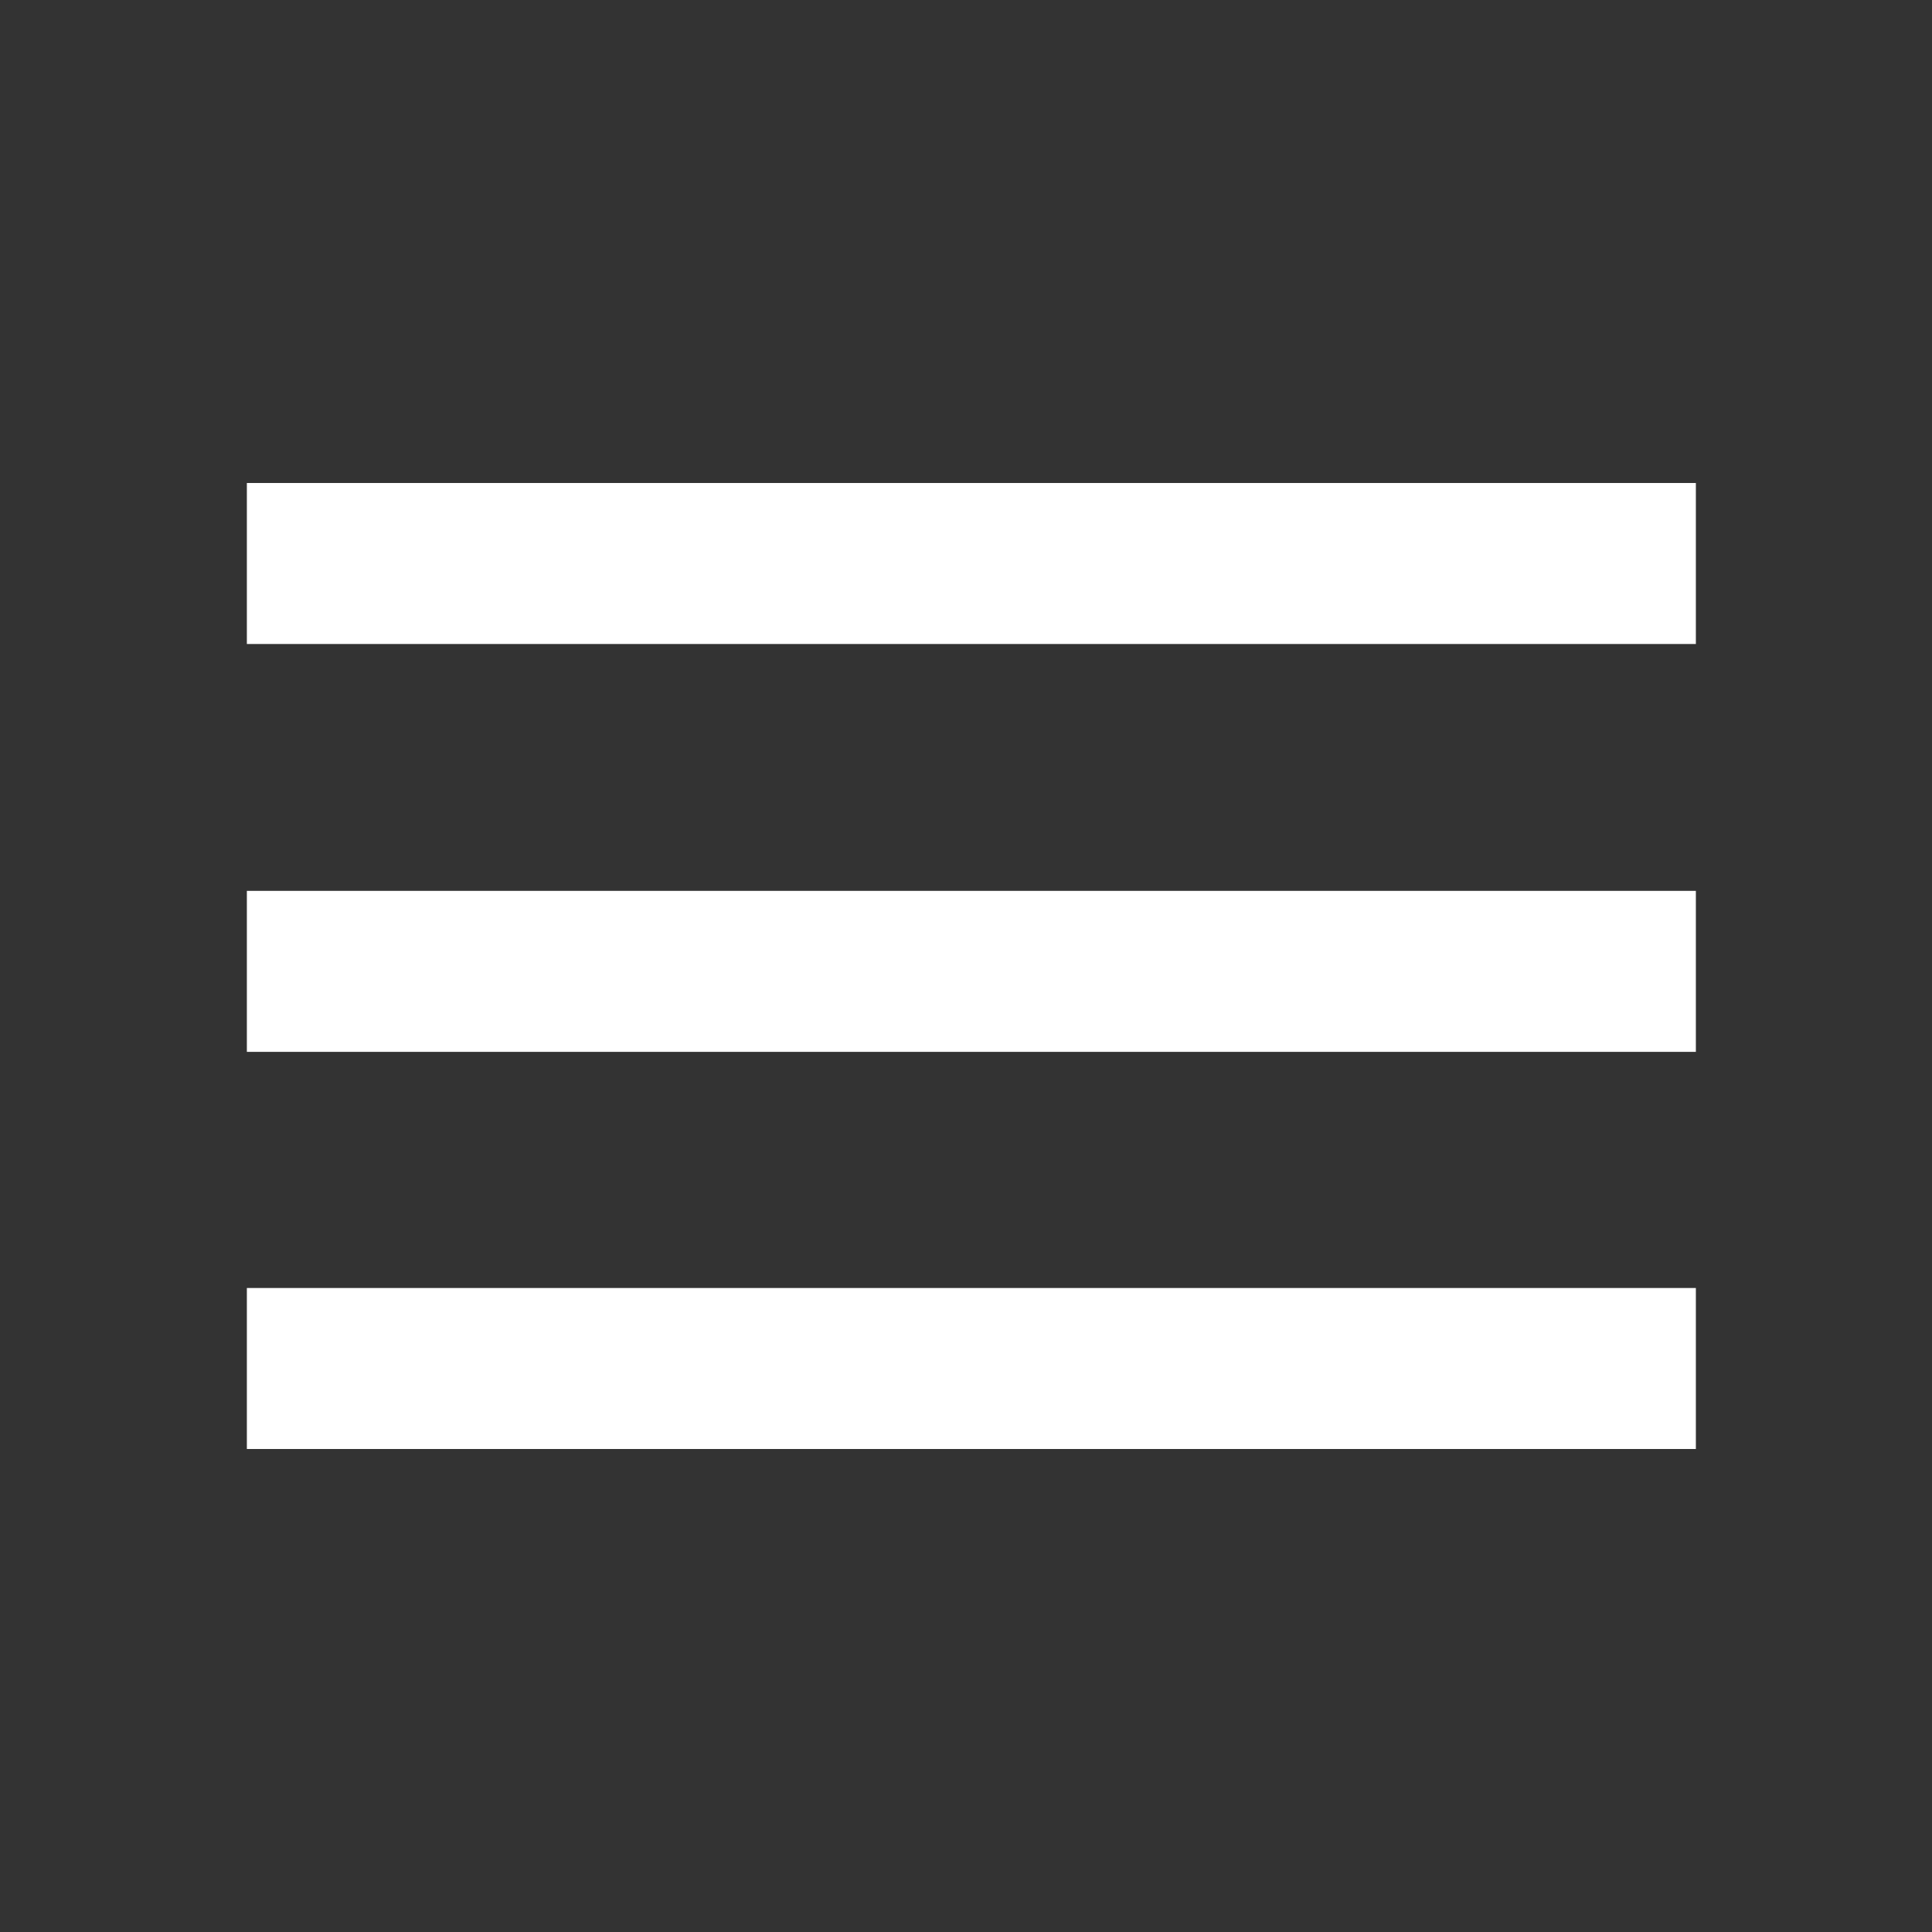 <svg id="menu" xmlns="http://www.w3.org/2000/svg" width="18" height="18" viewBox="0 0 18 18">
  <rect x="0" y="0" width="18" height="18" fill="#333333" stroke="none"/>
  <path id="Path_1" data-name="Path 1" d="M0,0H18V18H0Z" fill="none"/>
  <path id="Path_2" data-name="Path 2" d="M2.3,13.5H15.8V12H2.3Zm0-3.7H15.8V8.3H2.3Zm0-5.3V6H15.8V4.5Z" fill="#fff"/>
</svg>

